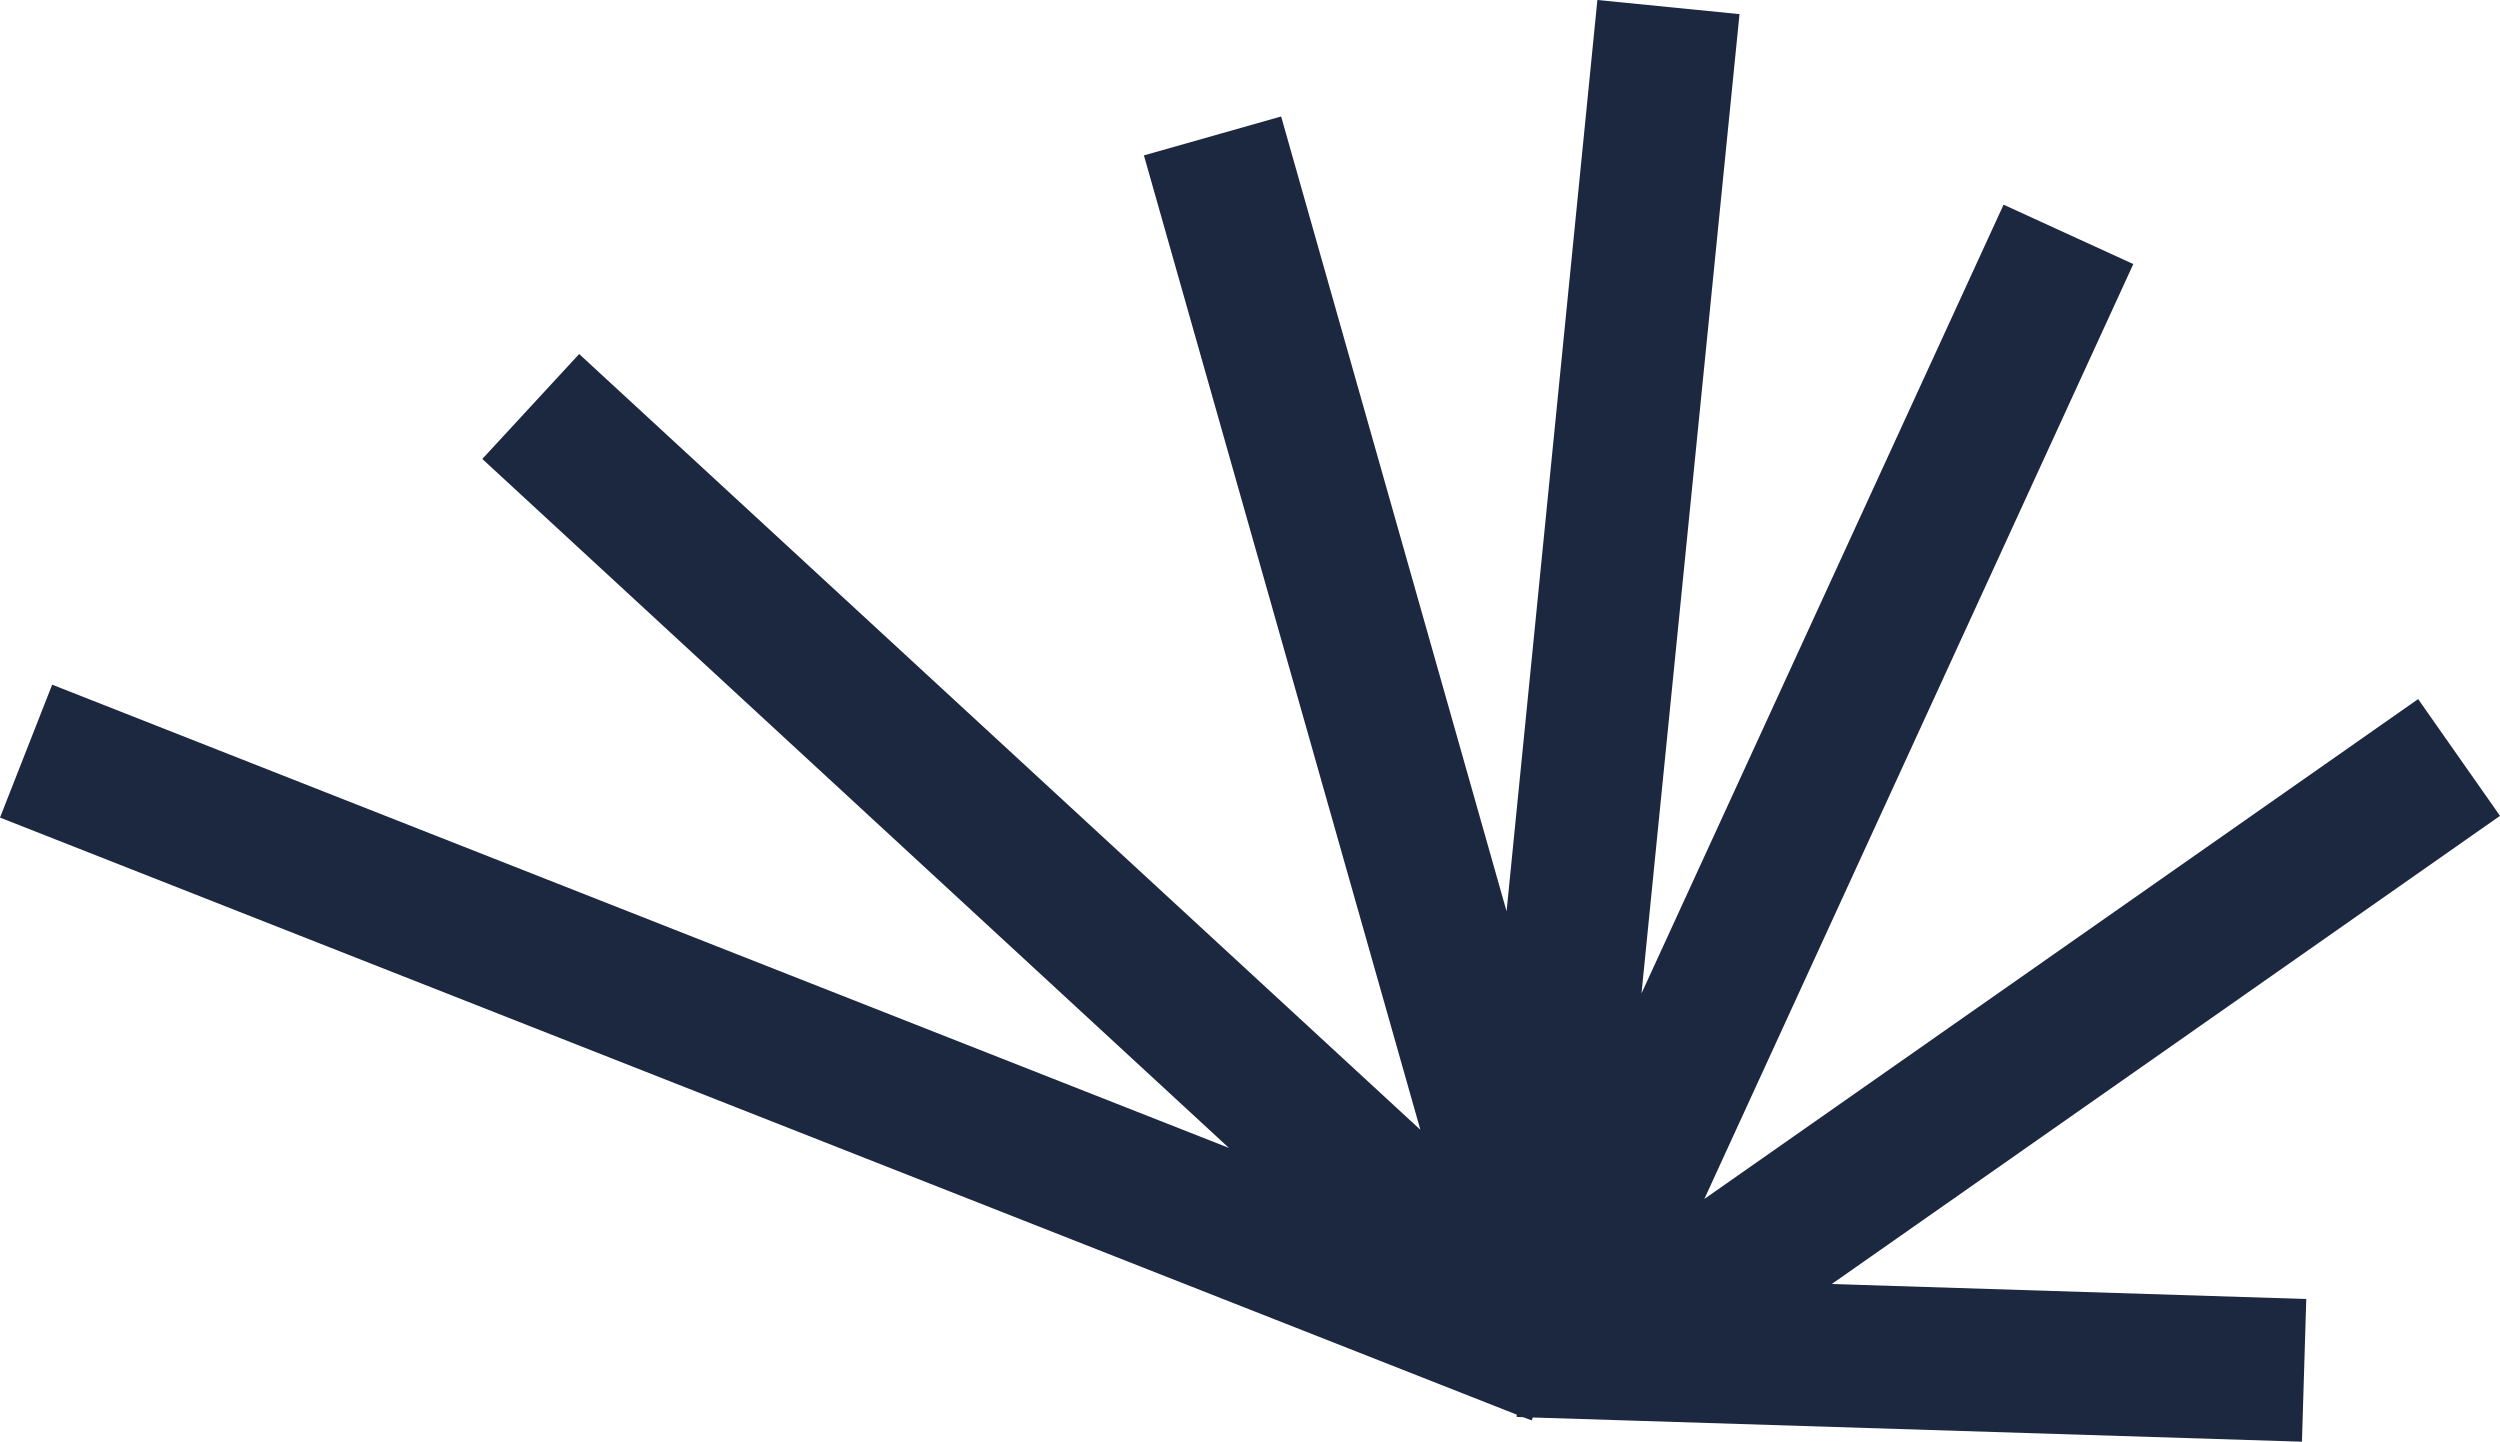 <?xml version="1.0" encoding="UTF-8" standalone="no"?><svg xmlns="http://www.w3.org/2000/svg" xmlns:xlink="http://www.w3.org/1999/xlink" fill="#000000" height="500.1" preserveAspectRatio="xMidYMid meet" version="1" viewBox="0.0 0.0 867.2 500.1" width="867.2" zoomAndPan="magnify"><g id="change1_1"><path d="M635.4,445.4l164.6,5.2l-1.5,49.5l-266.8-8.4l-0.4,1l-2.9-1.1l-2.3-0.1v-0.8L0,283.6l18.1-46.1l408.2,160.7 l-259-239l33.6-36.4l291.8,269.1l-95.9-338l47.6-13.5l78.2,275.7L554.1,0l49.3,4.9l-34,339.7L695,71l45,20.6L591.2,415.9 l247.6-173.4l28.4,40.5L635.4,445.4z" fill="#1c2740"/></g></svg>